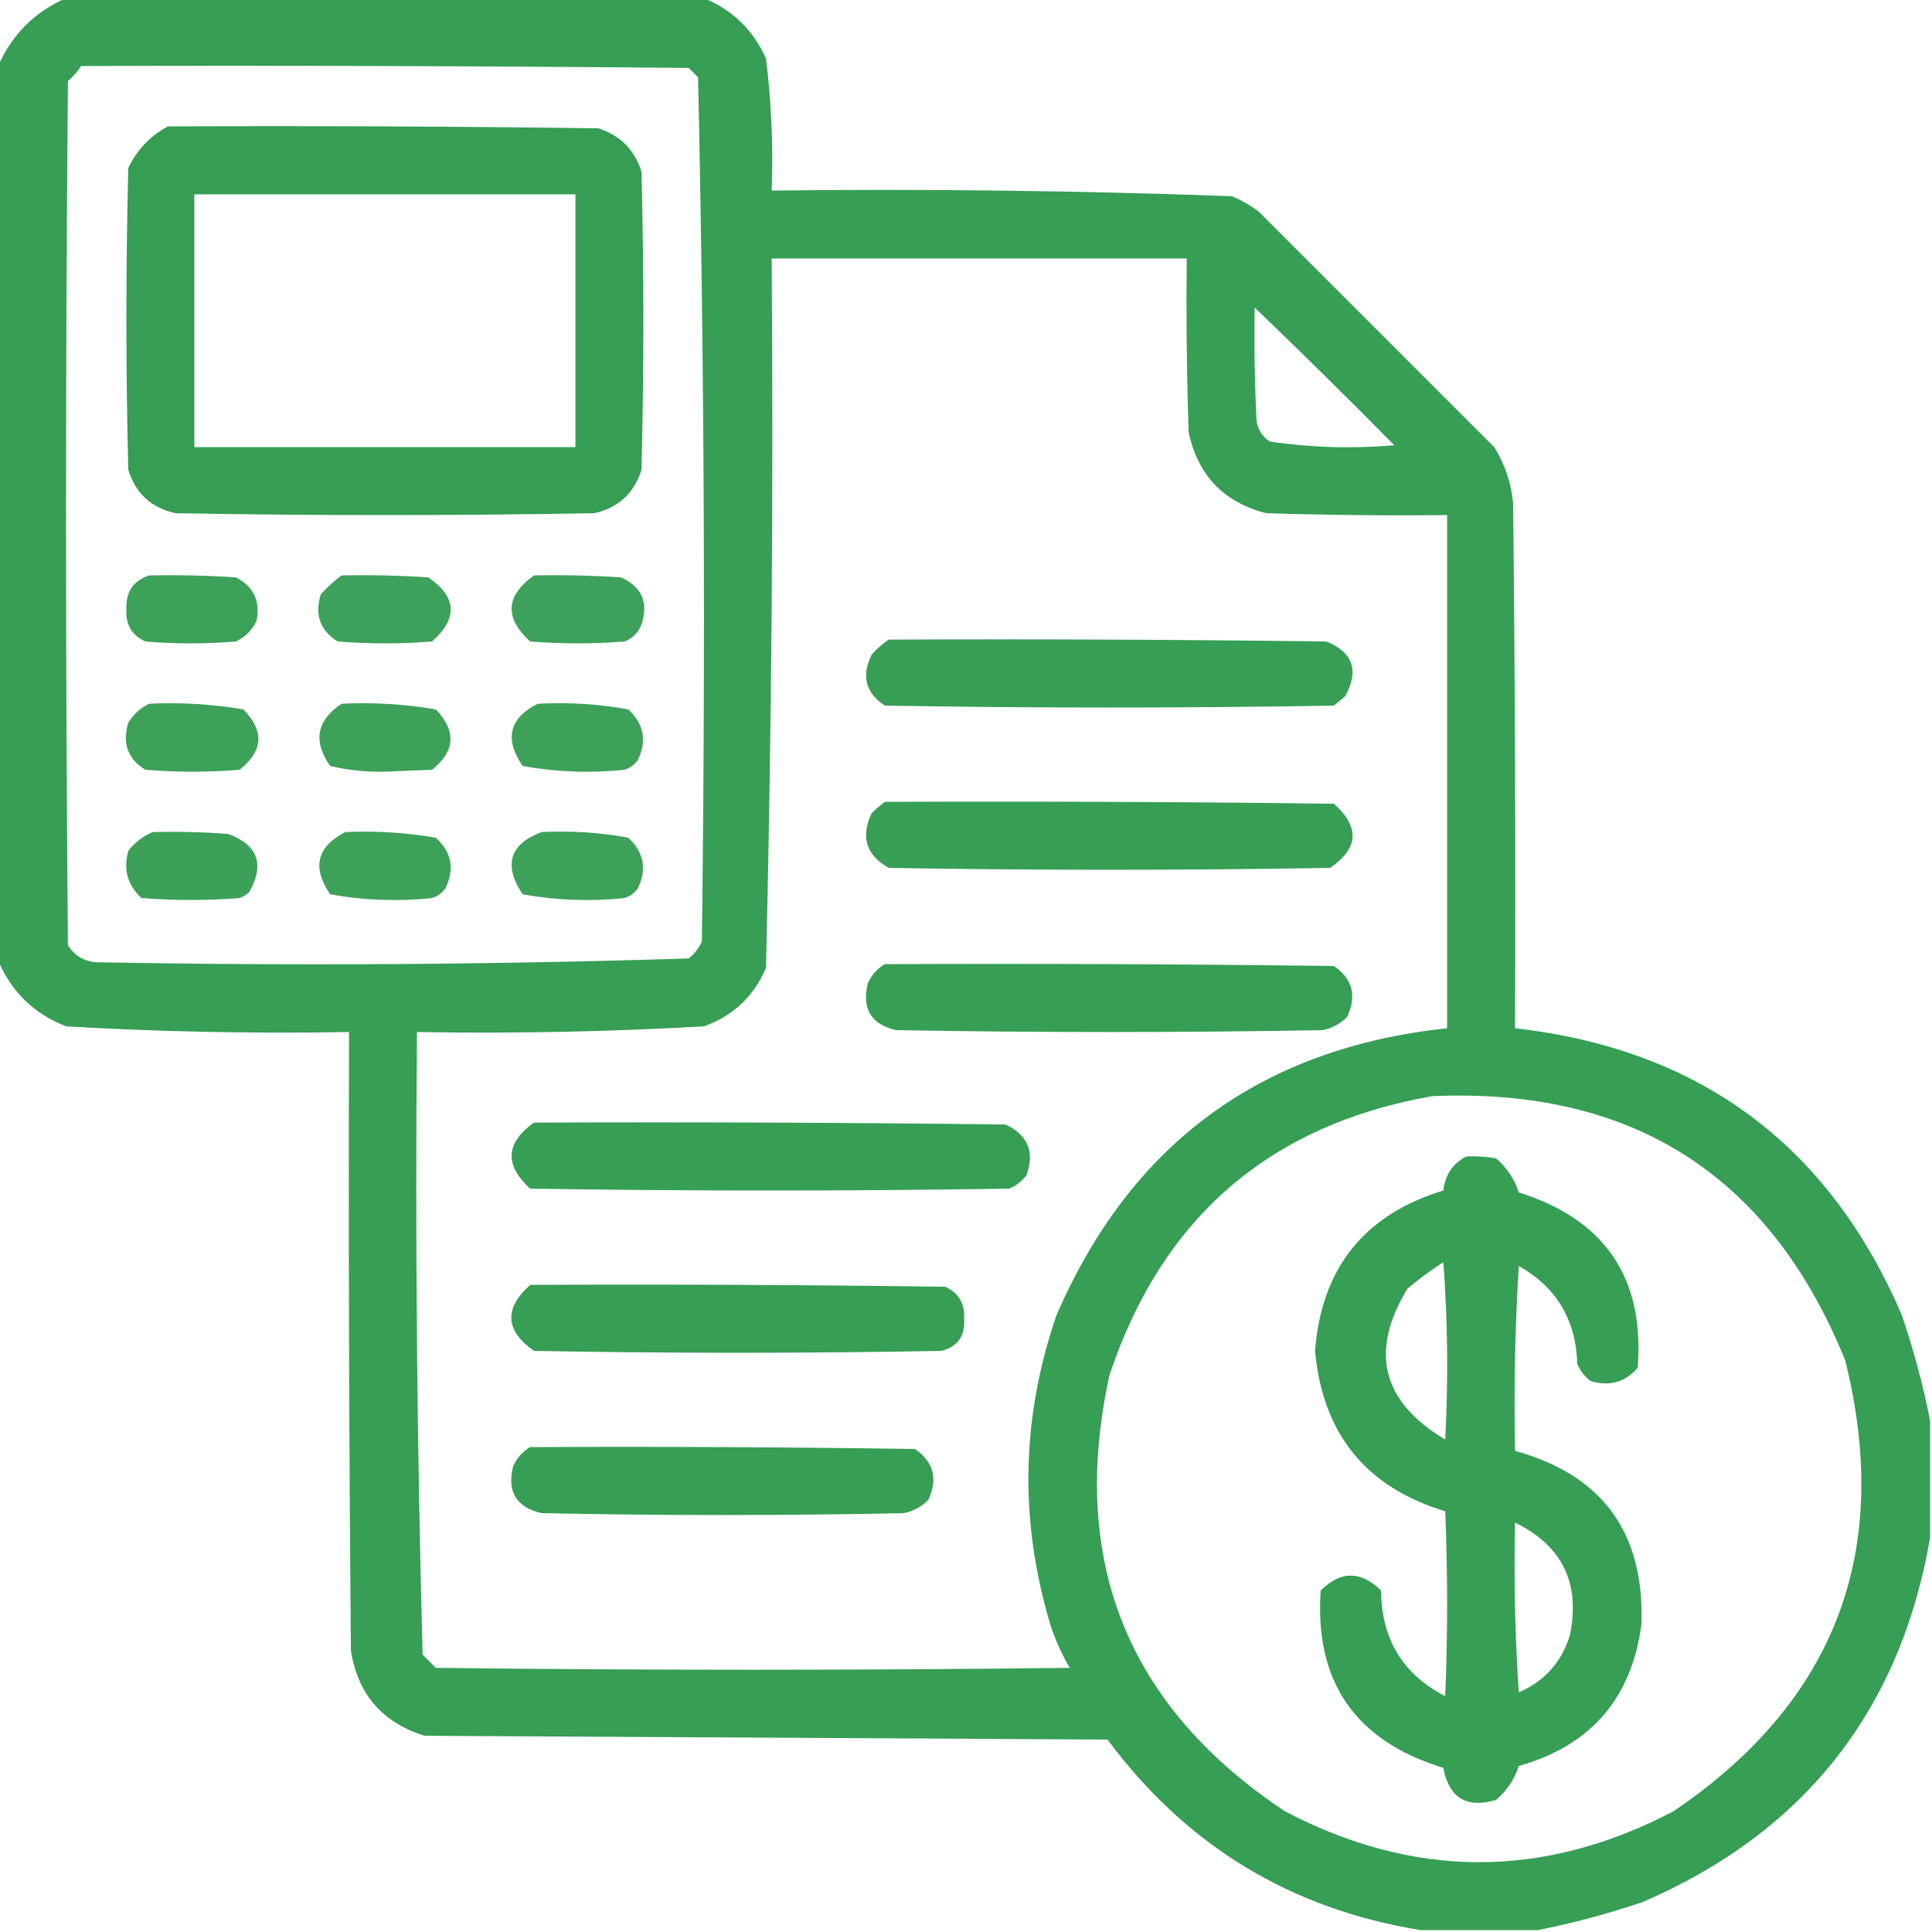 <svg width="120" height="120" viewBox="0 0 120 120" fill="none" xmlns="http://www.w3.org/2000/svg">
<g clip-path="url(#clip0_285_780)">
<g clip-path="url(#clip1_285_780)">
<path opacity="0.944" fill-rule="evenodd" clip-rule="evenodd" d="M4.102 -0.117C17.305 -0.117 30.508 -0.117 43.711 -0.117C45.483 0.6 46.772 1.85 47.578 3.633C47.915 6.349 48.032 9.084 47.93 11.836C57.475 11.723 67.006 11.84 76.523 12.188C77.108 12.441 77.656 12.753 78.164 13.125C83.047 18.008 87.93 22.891 92.812 27.773C93.484 28.852 93.875 30.024 93.984 31.289C94.102 42.148 94.141 53.007 94.102 63.867C105.566 65.163 113.573 71.101 118.125 81.68C118.864 83.858 119.45 86.045 119.883 88.242C119.883 90.664 119.883 93.086 119.883 95.508C118.023 106.237 112.086 113.776 102.07 118.125C99.892 118.864 97.705 119.45 95.508 119.883C93.086 119.883 90.664 119.883 88.242 119.883C80.158 118.575 73.673 114.629 68.789 108.047C54.648 107.969 40.508 107.891 26.367 107.812C23.757 106.999 22.233 105.241 21.797 102.539C21.68 89.727 21.641 76.914 21.68 64.102C15.811 64.205 9.952 64.088 4.102 63.75C2.105 62.964 0.699 61.597 -0.117 59.648C-0.117 41.133 -0.117 22.617 -0.117 4.102C0.742 2.148 2.148 0.742 4.102 -0.117ZM5.039 4.102C17.617 4.062 30.195 4.102 42.773 4.219C42.969 4.414 43.164 4.609 43.359 4.805C43.748 22.676 43.827 40.567 43.594 58.477C43.41 58.895 43.136 59.247 42.773 59.531C30.518 59.918 18.253 59.996 5.977 59.766C5.218 59.711 4.632 59.36 4.219 58.711C4.062 40.82 4.062 22.93 4.219 5.039C4.541 4.757 4.815 4.444 5.039 4.102ZM47.93 16.055C56.523 16.055 65.117 16.055 73.711 16.055C73.672 19.649 73.711 23.243 73.828 26.836C74.39 29.507 75.991 31.187 78.633 31.875C82.382 31.992 86.132 32.031 89.883 31.992C89.883 42.617 89.883 53.242 89.883 63.867C78.323 65.094 70.237 71.032 65.625 81.68C63.418 88.086 63.301 94.532 65.273 101.016C65.574 101.918 65.965 102.778 66.445 103.594C53.32 103.75 40.195 103.75 27.07 103.594C26.797 103.32 26.523 103.047 26.25 102.773C25.901 89.897 25.784 77.006 25.898 64.102C31.844 64.203 37.782 64.086 43.711 63.75C45.526 63.107 46.815 61.896 47.578 60.117C47.927 45.443 48.044 30.756 47.93 16.055ZM77.93 19.102C80.851 21.906 83.742 24.757 86.602 27.656C84.001 27.88 81.422 27.802 78.867 27.422C78.401 27.113 78.128 26.683 78.047 26.133C77.93 23.791 77.891 21.447 77.93 19.102ZM88.945 68.086C101.393 67.534 109.947 73.003 114.609 84.492C117.559 96.35 114.005 105.686 103.945 112.5C95.898 116.719 87.852 116.719 79.805 112.5C70.029 105.99 66.396 96.967 68.906 85.43C72.16 75.65 78.84 69.869 88.945 68.086Z" fill="#2B984B"/>
<path opacity="0.946" fill-rule="evenodd" clip-rule="evenodd" d="M10.43 7.852C19.336 7.812 28.242 7.852 37.148 7.969C38.516 8.398 39.414 9.297 39.844 10.664C40 16.836 40 23.008 39.844 29.18C39.384 30.64 38.407 31.538 36.914 31.875C28.242 32.031 19.57 32.031 10.898 31.875C9.393 31.541 8.416 30.642 7.969 29.18C7.812 22.93 7.812 16.68 7.969 10.43C8.521 9.292 9.341 8.433 10.43 7.852ZM12.07 12.07C12.07 17.305 12.07 22.539 12.07 27.773C19.961 27.773 27.852 27.773 35.742 27.773C35.742 22.539 35.742 17.305 35.742 12.07C27.852 12.07 19.961 12.07 12.07 12.07Z" fill="#2B984B"/>
<path opacity="0.911" fill-rule="evenodd" clip-rule="evenodd" d="M9.258 35.742C11.056 35.703 12.853 35.742 14.648 35.859C15.75 36.429 16.18 37.327 15.937 38.555C15.664 39.141 15.234 39.57 14.648 39.844C12.773 40 10.898 40 9.023 39.844C8.183 39.454 7.793 38.79 7.851 37.852C7.801 36.776 8.27 36.073 9.258 35.742Z" fill="#2B984B"/>
<path opacity="0.91" fill-rule="evenodd" clip-rule="evenodd" d="M21.211 35.742C23.009 35.703 24.806 35.742 26.601 35.859C28.38 37.082 28.458 38.41 26.836 39.844C24.883 40 22.929 40 20.976 39.844C19.885 39.165 19.534 38.188 19.922 36.914C20.327 36.468 20.757 36.078 21.211 35.742Z" fill="#2B984B"/>
<path opacity="0.91" fill-rule="evenodd" clip-rule="evenodd" d="M33.164 35.742C34.963 35.703 36.76 35.742 38.555 35.859C39.865 36.434 40.294 37.41 39.844 38.789C39.649 39.297 39.297 39.649 38.789 39.844C36.836 40 34.883 40 32.93 39.844C31.32 38.373 31.398 37.006 33.164 35.742Z" fill="#2B984B"/>
<path opacity="0.938" fill-rule="evenodd" clip-rule="evenodd" d="M55.195 39.727C64.258 39.688 73.32 39.727 82.383 39.844C84.04 40.519 84.431 41.651 83.555 43.242C83.32 43.438 83.086 43.633 82.851 43.828C73.554 43.984 64.258 43.984 54.961 43.828C53.763 43.039 53.49 41.985 54.14 40.664C54.468 40.296 54.819 39.983 55.195 39.727Z" fill="#2B984B"/>
<path opacity="0.913" fill-rule="evenodd" clip-rule="evenodd" d="M9.258 43.711C11.23 43.616 13.184 43.733 15.117 44.062C16.43 45.392 16.352 46.642 14.883 47.812C12.93 47.969 10.976 47.969 9.023 47.812C7.932 47.133 7.581 46.157 7.969 44.883C8.298 44.357 8.728 43.966 9.258 43.711Z" fill="#2B984B"/>
<path opacity="0.911" fill-rule="evenodd" clip-rule="evenodd" d="M21.211 43.711C23.184 43.616 25.137 43.733 27.07 44.062C28.356 45.405 28.278 46.655 26.836 47.812C25.859 47.852 24.883 47.891 23.906 47.93C22.747 47.956 21.615 47.839 20.508 47.578C19.427 46.042 19.661 44.753 21.211 43.711Z" fill="#2B984B"/>
<path opacity="0.911" fill-rule="evenodd" clip-rule="evenodd" d="M33.399 43.711C35.3 43.609 37.175 43.726 39.024 44.063C40.001 44.966 40.196 46.02 39.609 47.227C39.398 47.508 39.125 47.704 38.789 47.813C36.656 48.033 34.547 47.955 32.461 47.578C31.314 45.892 31.627 44.603 33.399 43.711Z" fill="#2B984B"/>
<path opacity="0.938" fill-rule="evenodd" clip-rule="evenodd" d="M54.961 49.805C64.258 49.766 73.555 49.805 82.852 49.922C84.472 51.367 84.394 52.695 82.617 53.906C73.477 54.063 64.336 54.063 55.196 53.906C53.797 53.111 53.446 51.978 54.141 50.508C54.409 50.242 54.683 50.007 54.961 49.805Z" fill="#2B984B"/>
<path opacity="0.916" fill-rule="evenodd" clip-rule="evenodd" d="M9.492 51.68C11.057 51.641 12.619 51.68 14.18 51.797C16.027 52.486 16.457 53.697 15.469 55.43C15.293 55.577 15.098 55.694 14.883 55.781C12.852 55.938 10.82 55.938 8.789 55.781C7.921 54.985 7.648 54.009 7.969 52.852C8.392 52.306 8.9 51.916 9.492 51.68Z" fill="#2B984B"/>
<path opacity="0.913" fill-rule="evenodd" clip-rule="evenodd" d="M21.445 51.68C23.337 51.595 25.212 51.712 27.07 52.031C28.059 52.927 28.255 53.982 27.656 55.195C27.444 55.477 27.171 55.672 26.836 55.781C24.703 56.002 22.593 55.924 20.508 55.547C19.366 53.879 19.678 52.59 21.445 51.68Z" fill="#2B984B"/>
<path opacity="0.913" fill-rule="evenodd" clip-rule="evenodd" d="M33.633 51.68C35.45 51.587 37.247 51.704 39.023 52.031C40.001 52.934 40.196 53.989 39.609 55.195C39.398 55.477 39.124 55.672 38.789 55.781C36.656 56.002 34.546 55.924 32.461 55.547C31.256 53.728 31.647 52.439 33.633 51.68Z" fill="#2B984B"/>
<path opacity="0.94" fill-rule="evenodd" clip-rule="evenodd" d="M54.961 59.883C64.258 59.844 73.555 59.883 82.851 60C84.012 60.797 84.285 61.852 83.672 63.164C83.25 63.59 82.742 63.864 82.148 63.984C73.32 64.141 64.492 64.141 55.664 63.984C54.096 63.624 53.51 62.647 53.906 61.055C54.146 60.542 54.498 60.151 54.961 59.883Z" fill="#2B984B"/>
<path opacity="0.94" fill-rule="evenodd" clip-rule="evenodd" d="M33.164 69.727C42.93 69.688 52.696 69.727 62.461 69.844C63.854 70.507 64.284 71.562 63.75 73.008C63.466 73.371 63.114 73.644 62.695 73.828C52.774 73.984 42.852 73.984 32.93 73.828C31.32 72.357 31.398 70.99 33.164 69.727Z" fill="#2B984B"/>
<path opacity="0.941" fill-rule="evenodd" clip-rule="evenodd" d="M91.055 71.836C91.684 71.797 92.309 71.837 92.93 71.953C93.599 72.533 94.068 73.236 94.336 74.062C99.699 75.75 102.16 79.383 101.719 84.961C100.943 85.858 99.967 86.131 98.789 85.781C98.426 85.497 98.153 85.145 97.969 84.727C97.889 81.985 96.678 79.954 94.336 78.633C94.102 82.458 94.023 86.286 94.102 90.117C99.534 91.611 102.152 95.205 101.953 100.898C101.337 105.498 98.798 108.428 94.336 109.688C94.068 110.514 93.599 111.217 92.93 111.797C91.091 112.339 89.997 111.675 89.648 109.805C84.182 108.132 81.643 104.46 82.031 98.789C83.264 97.555 84.514 97.555 85.781 98.789C85.805 101.81 87.133 103.997 89.766 105.352C89.922 101.524 89.922 97.695 89.766 93.867C84.846 92.382 82.15 89.062 81.68 83.906C82.081 78.762 84.737 75.442 89.648 73.945C89.755 72.983 90.224 72.28 91.055 71.836ZM89.648 78.398C88.883 78.887 88.141 79.434 87.422 80.039C85.046 83.94 85.827 87.065 89.766 89.414C89.96 85.702 89.921 82.03 89.648 78.398ZM94.102 94.57C94.023 98.09 94.102 101.605 94.336 105.117C95.921 104.43 96.976 103.258 97.5 101.602C98.183 98.358 97.05 96.014 94.102 94.57Z" fill="#2B984B"/>
<path opacity="0.939" fill-rule="evenodd" clip-rule="evenodd" d="M32.929 79.805C41.524 79.766 50.117 79.805 58.711 79.922C59.551 80.312 59.941 80.976 59.883 81.914C59.957 82.979 59.489 83.643 58.476 83.906C50.039 84.063 41.601 84.063 33.164 83.906C31.372 82.645 31.294 81.278 32.929 79.805Z" fill="#2B984B"/>
<path opacity="0.938" fill-rule="evenodd" clip-rule="evenodd" d="M32.93 89.883C40.899 89.844 48.868 89.883 56.836 90C57.993 90.803 58.267 91.858 57.656 93.164C57.234 93.59 56.727 93.864 56.133 93.984C48.633 94.141 41.133 94.141 33.633 93.984C32.059 93.612 31.473 92.635 31.875 91.055C32.115 90.542 32.467 90.151 32.93 89.883Z" fill="#2B984B"/>
</g>
</g>
<defs>
<clipPath id="clip0_285_780">
<rect width="120" height="120" fill="white"/>
</clipPath>
<clipPath id="clip1_285_780">
<rect width="120" height="120" fill="white"/>
</clipPath>
</defs>
</svg>

